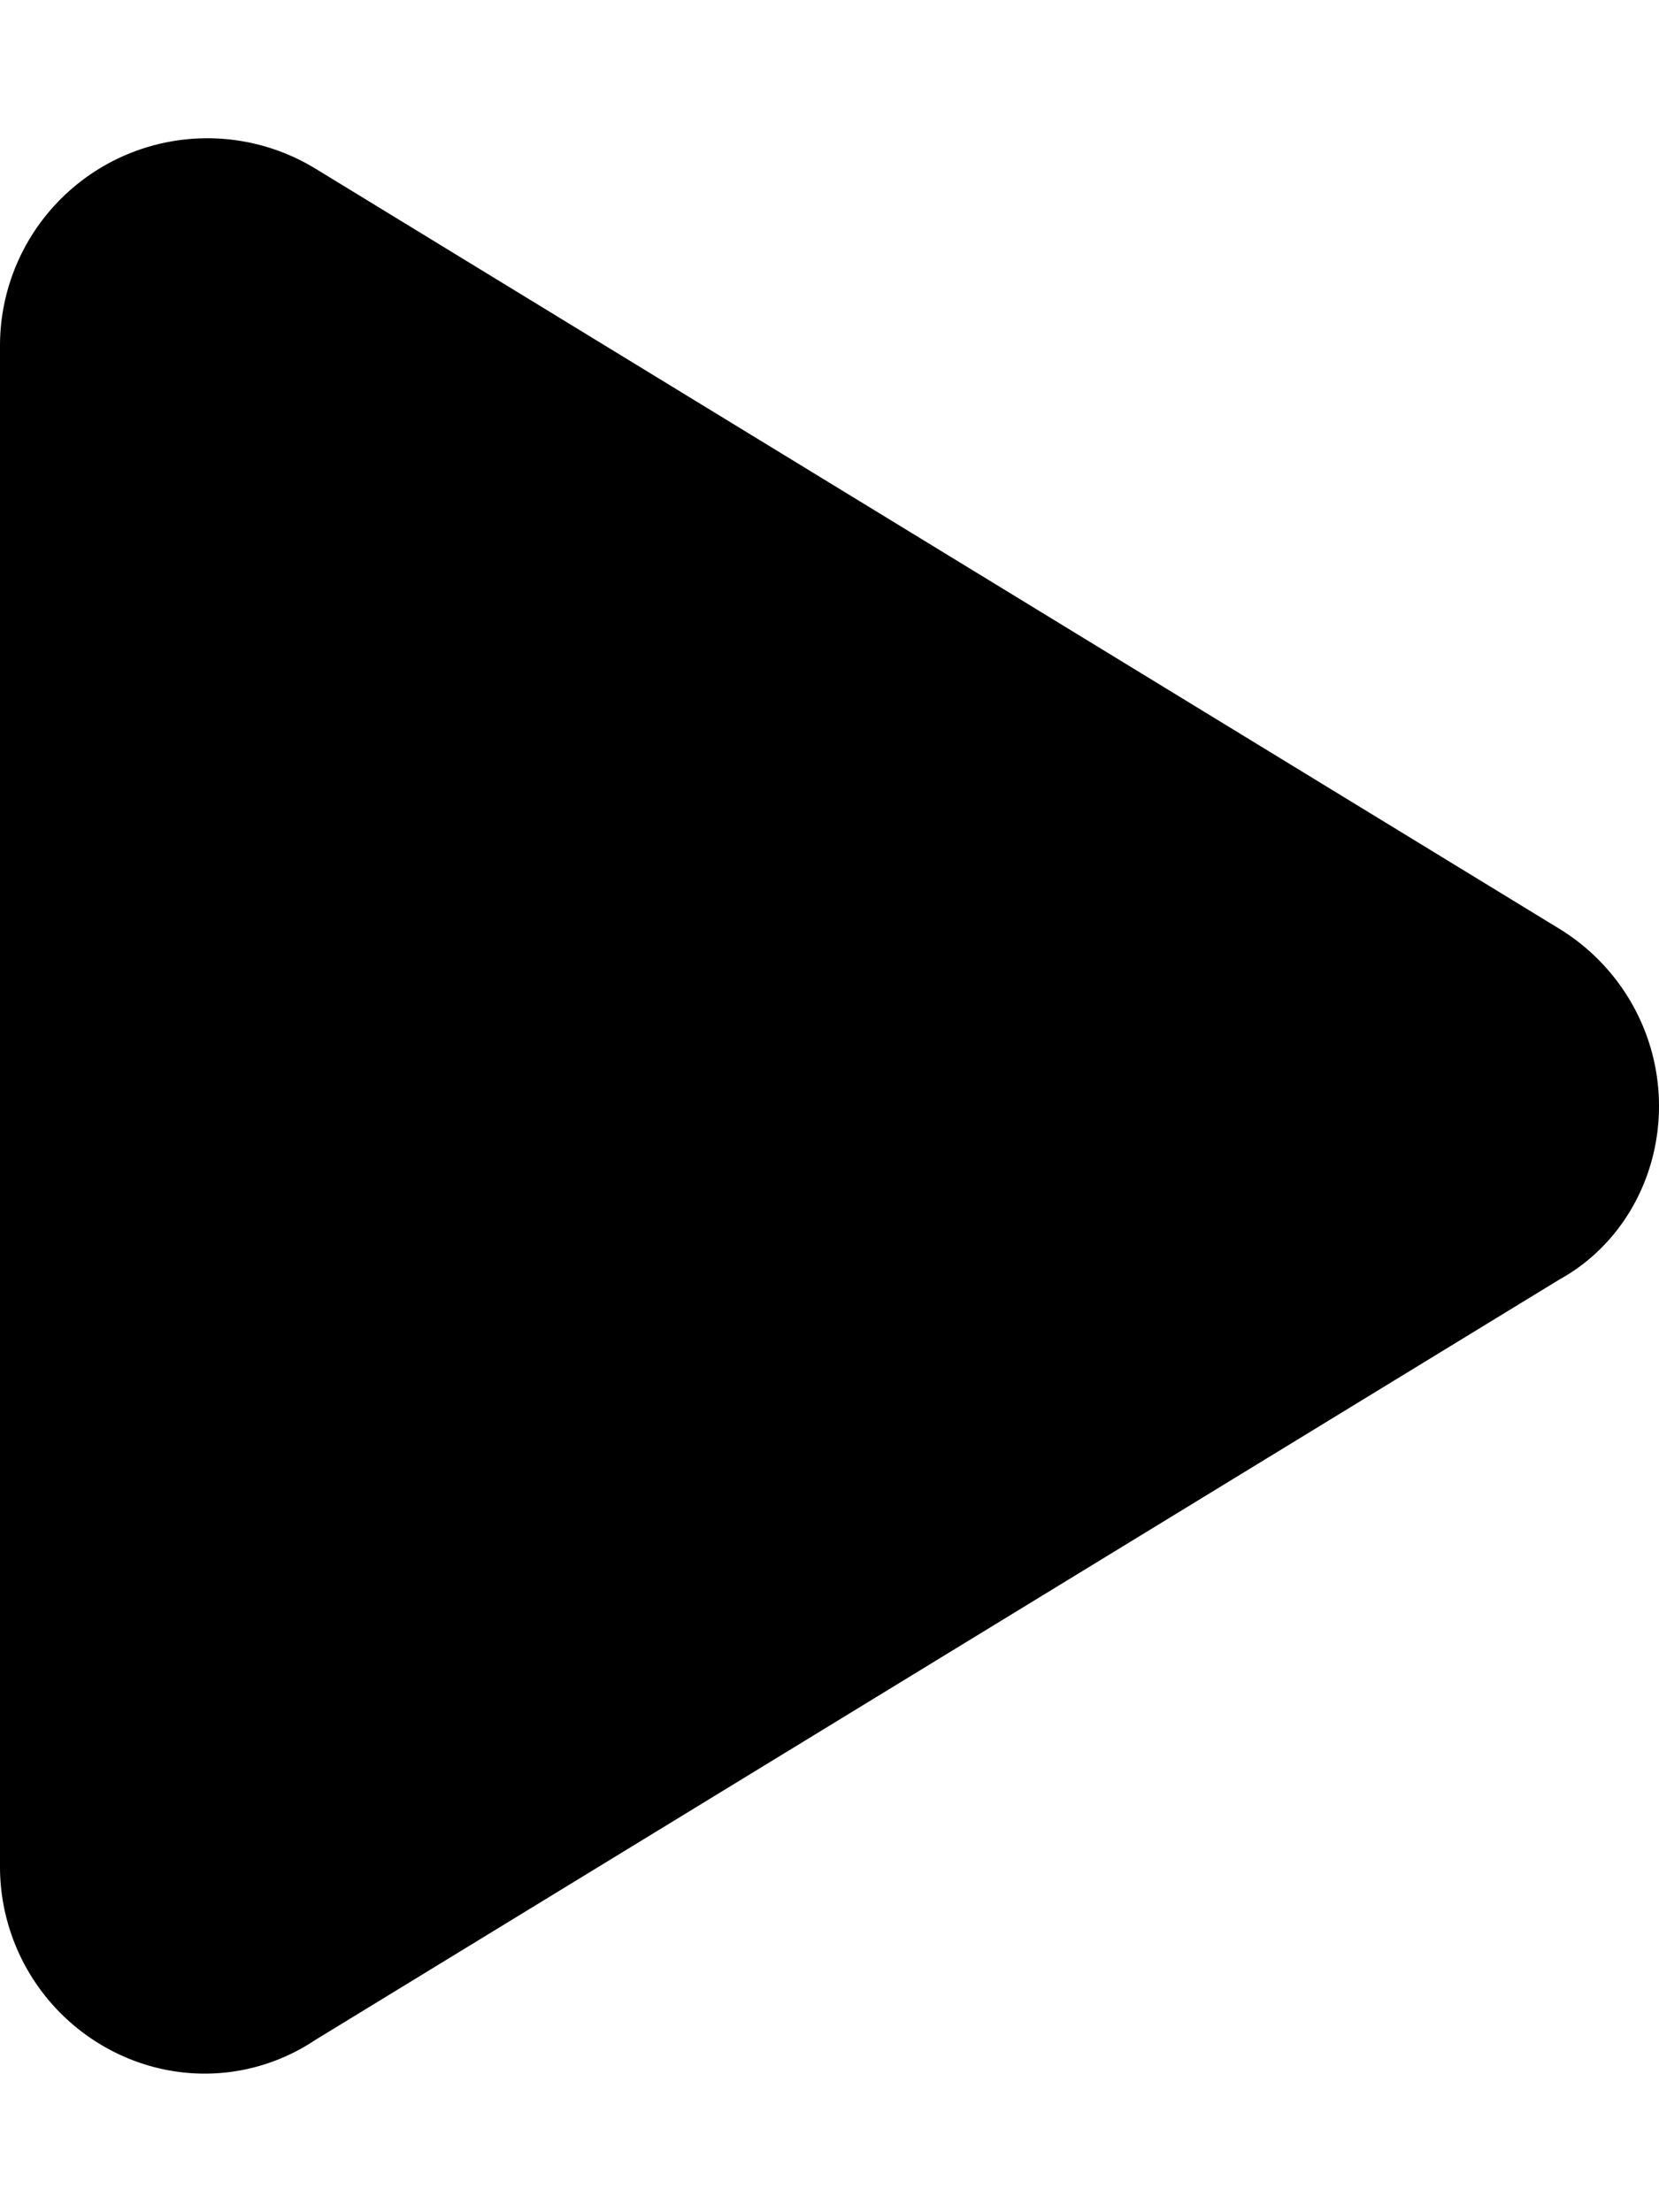 <svg xmlns="http://www.w3.org/2000/svg" viewBox="0 0 384 512"><!--! Font Awesome Free 6.0.0 by @fontawesome - https://fontawesome.com License - https://fontawesome.com/license/free (Icons: CC BY 4.0, Fonts: SIL OFL 1.1, Code: MIT License) Copyright 2022 Fonticons, Inc.--><path d="M361 215c14.3 8.8 23 24.3 23 41s-8.7 32.2-23 40.1l-287.97 176c-14.82 9.9-33.37 10.3-48.51 1.8A48.02 48.02 0 0 1 0 432V80a48.02 48.02 0 0 1 24.52-41.87 48.019 48.019 0 0 1 48.51.91L361 215z"/></svg>